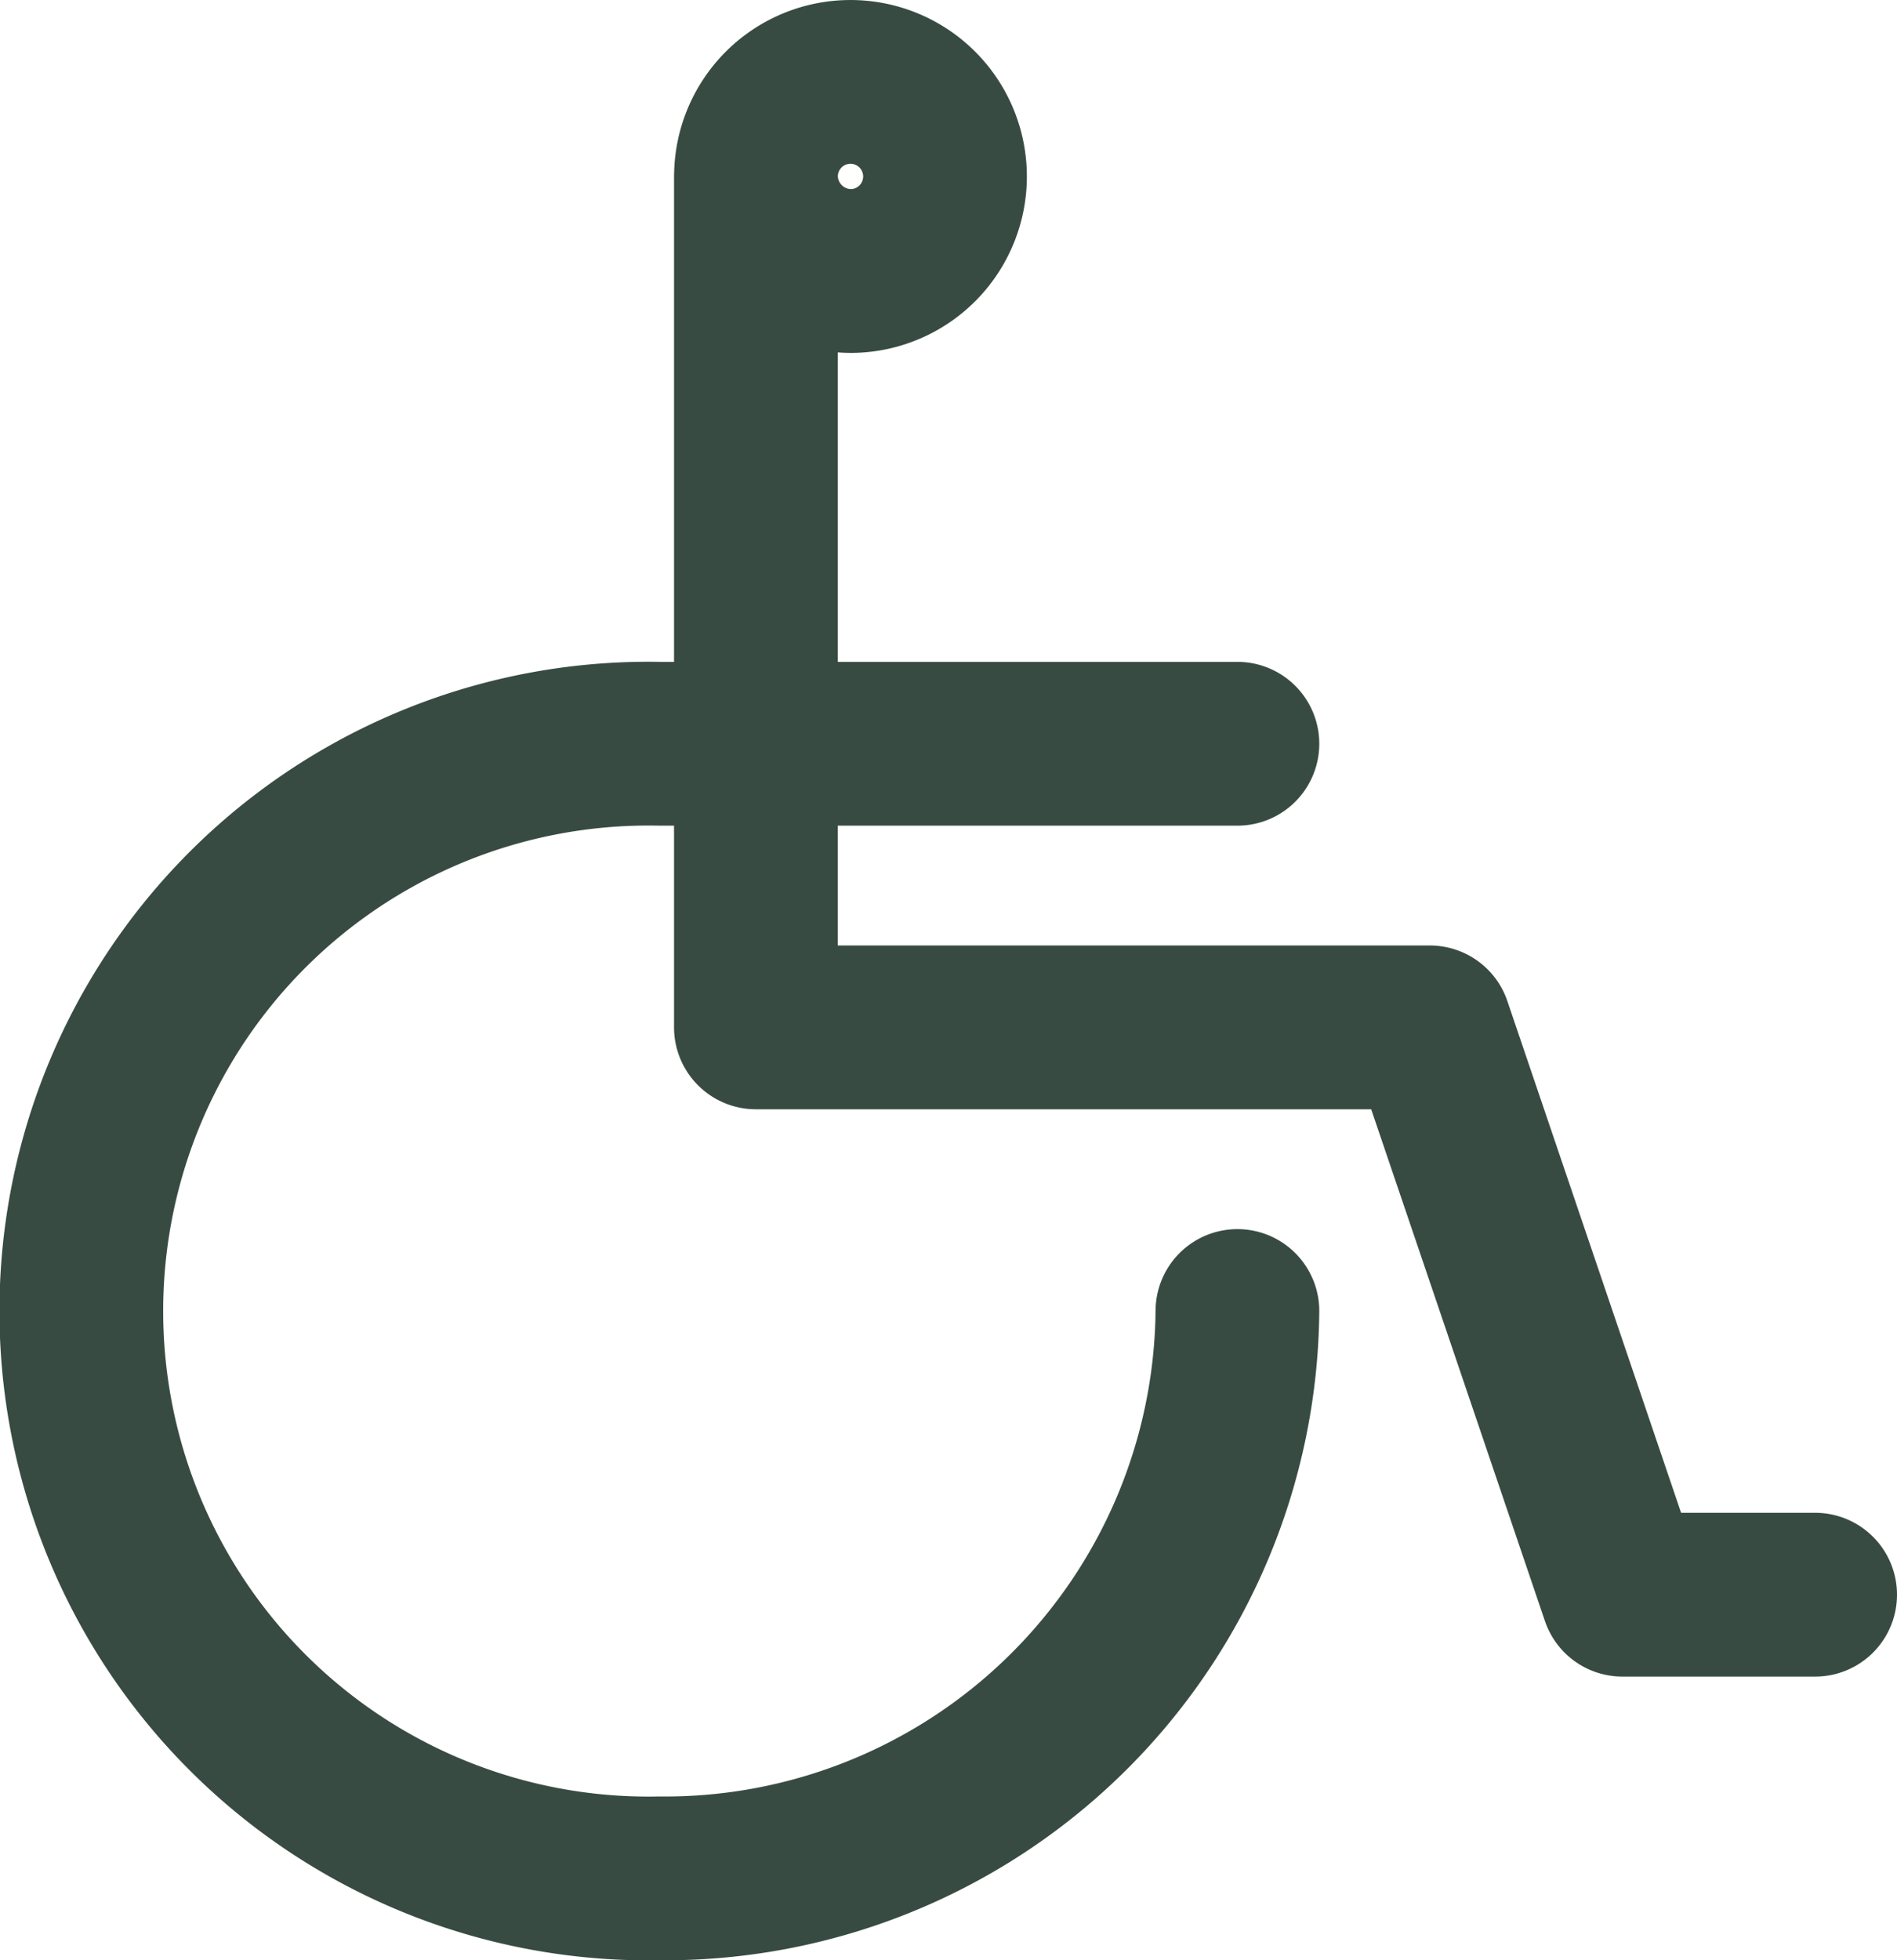 <svg xmlns="http://www.w3.org/2000/svg" width="34.76" height="35.904" viewBox="0 0 34.76 35.904"><path d="M15.351,3.732V19.318H27.7l3.529,10.391H34.76M24.174,14.123H13.587a10.393,10.393,0,1,0,0,20.782A10.49,10.49,0,0,0,24.174,24.513M17.116,5.464a1.732,1.732,0,1,0-1.764-1.732A1.748,1.748,0,0,0,17.116,5.464Z" transform="translate(-1.5 -0.5)" fill="none" stroke="#384b42" stroke-linecap="round" stroke-linejoin="round" stroke-width="3"/></svg>